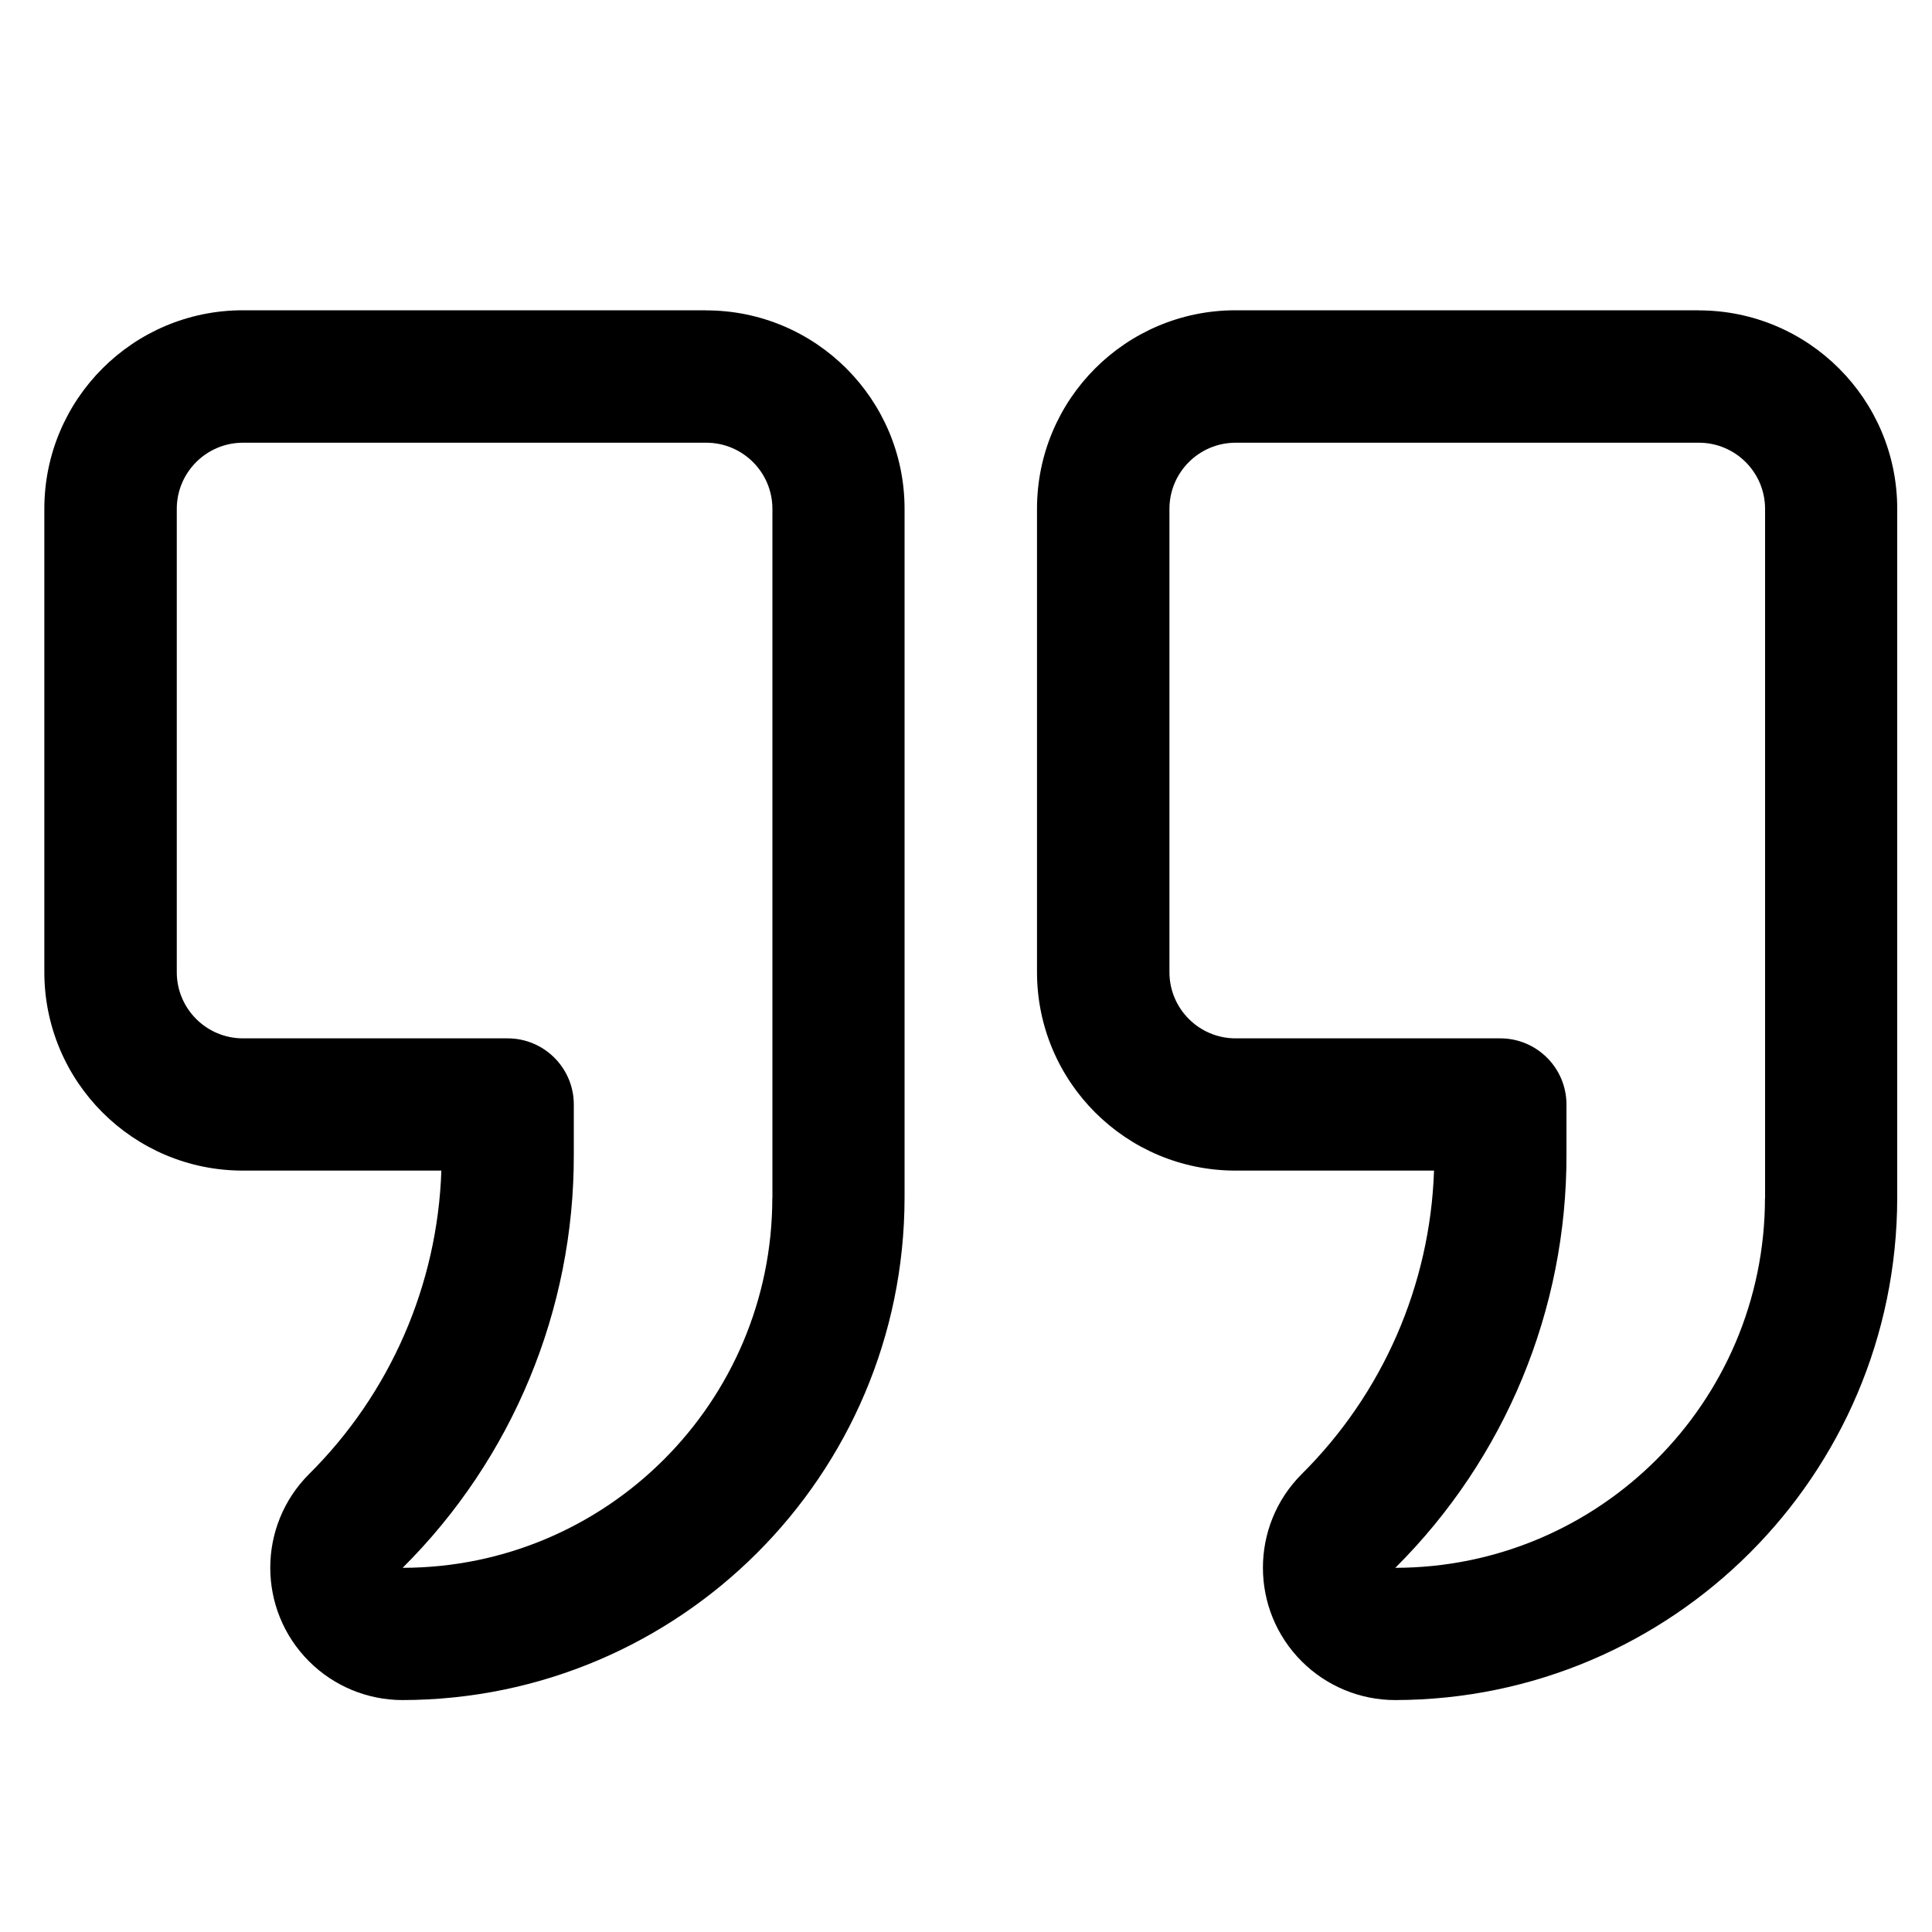 <?xml version="1.0" encoding="UTF-8"?>
<svg id="Layer_1" data-name="Layer 1" xmlns="http://www.w3.org/2000/svg" viewBox="0 0 200 200">
  <defs>
    <style>
      .cls-1 {
        stroke-width: 0px;
      }
    </style>
  </defs>
  <path class="cls-1" d="M73.1,32.12H25.14c-11.35,0-20.55,9.2-20.55,20.55v47.96c0,11.35,9.2,20.55,20.55,20.55h20.55c-.4,11.84-5.3,23.08-13.7,31.42-5.35,5.35-5.35,14.03,0,19.38,2.57,2.57,6.05,4.01,9.68,4.01,28.68-.05,51.92-23.29,51.97-51.97V52.68c0-11.35-9.2-20.55-20.55-20.55ZM79.95,124.03c-.02,21.13-17.14,38.25-38.27,38.27,11.38-11.32,17.76-26.72,17.72-42.77v-5.19c0-3.78-3.07-6.85-6.85-6.85h-27.4c-3.78,0-6.85-3.07-6.85-6.85v-47.96c0-3.78,3.07-6.85,6.85-6.85h47.96c3.78,0,6.85,3.07,6.85,6.85v71.35ZM175.86,32.12h-47.96c-11.35,0-20.55,9.2-20.55,20.55v47.96c0,11.35,9.2,20.55,20.55,20.55h20.55c-.4,11.84-5.3,23.08-13.7,31.42-5.35,5.35-5.35,14.03,0,19.38,2.57,2.57,6.05,4.01,9.68,4.01,28.68-.05,51.92-23.29,51.97-51.97V52.68c0-11.35-9.2-20.55-20.55-20.55ZM182.71,124.03c-.02,21.13-17.14,38.25-38.27,38.27,11.38-11.32,17.76-26.72,17.72-42.77v-5.19c0-3.78-3.07-6.85-6.85-6.85h-27.4c-3.78,0-6.85-3.07-6.85-6.85v-47.96c0-3.78,3.07-6.85,6.85-6.85h47.96c3.78,0,6.85,3.07,6.85,6.85v71.35Z"/>
</svg>
